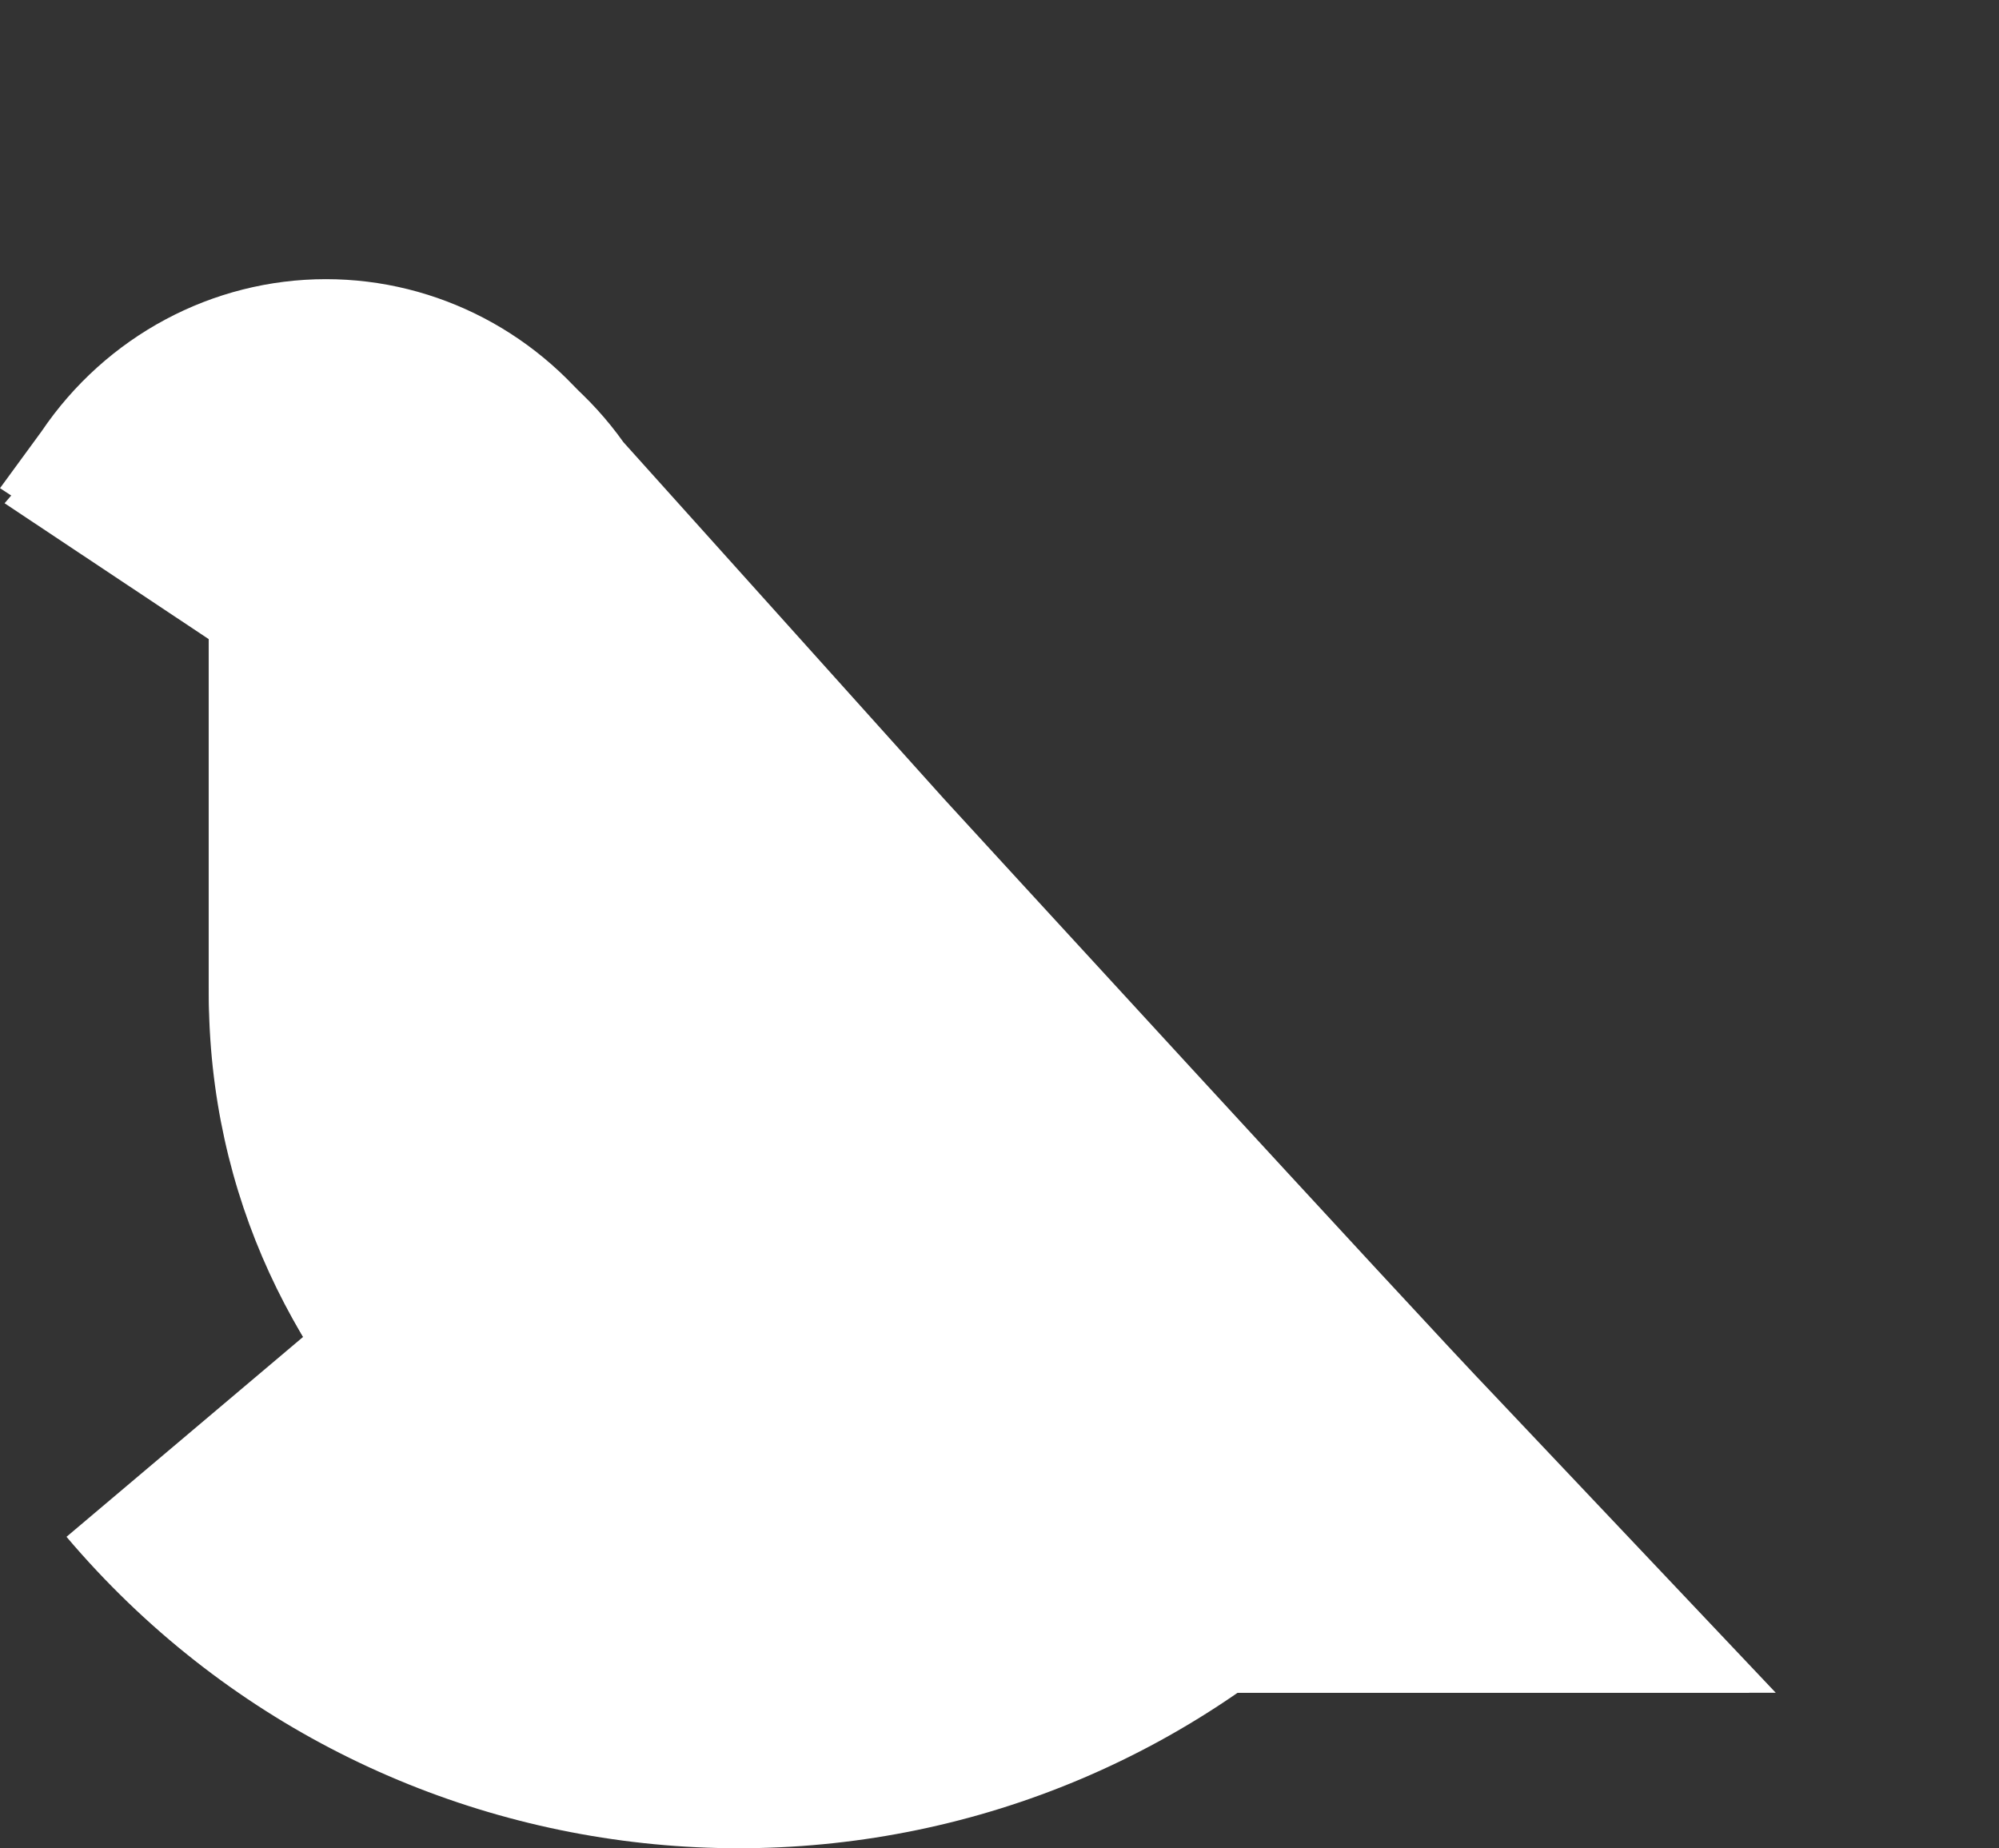 <?xml version="1.0" encoding="utf-8"?>
<!-- Generator: Adobe Illustrator 16.0.0, SVG Export Plug-In . SVG Version: 6.00 Build 0)  -->
<!DOCTYPE svg PUBLIC "-//W3C//DTD SVG 1.1//EN" "http://www.w3.org/Graphics/SVG/1.1/DTD/svg11.dtd">
<svg version="1.1" id="Layer_1" xmlns="http://www.w3.org/2000/svg" xmlns:xlink="http://www.w3.org/1999/xlink" x="0px" y="0px"
	 width="37.905px" height="35.045px" viewBox="0 0 37.905 35.045" enable-background="new 0 0 37.905 35.045" xml:space="preserve">
<rect x="0" y="0" width="37.905" height="35.045" fill="#333333" stroke="none"/>
<path fill="#FFFFFF" d="M17.904,15.152l-6.082-6.767c-1.239-1.74-3.243-2.773-5.379-2.773c-2.174,0-4.209,1.07-5.44,2.862
	L0.087,9.542l3.872,2.577v6.707c0,7.658,6.569,13.27,14.227,13.27h15.486l-5.355-5.659C26.906,24.971,17.904,15.152,17.904,15.152z"
	/>
<path fill="#FFFFFF" d="M17.543,14.916L11.514,8.09c-1.229-1.755-3.216-2.797-5.333-2.797c-2.154,0-4.172,1.08-5.394,2.887L0,9.256
	l3.959,2.599v6.767c0,7.725,6.273,13.473,13.865,13.473h15.35l-5.307-5.752C26.467,24.865,17.543,14.916,17.543,14.916z"/>
<path fill="#FFFFFF" d="M24.758,31.108c-7.027,5.939-17.545,5.057-23.497-1.969L17.73,15.226l10.495,11.39
	C27.283,28.269,26.295,29.809,24.758,31.108z"/>
</svg>
